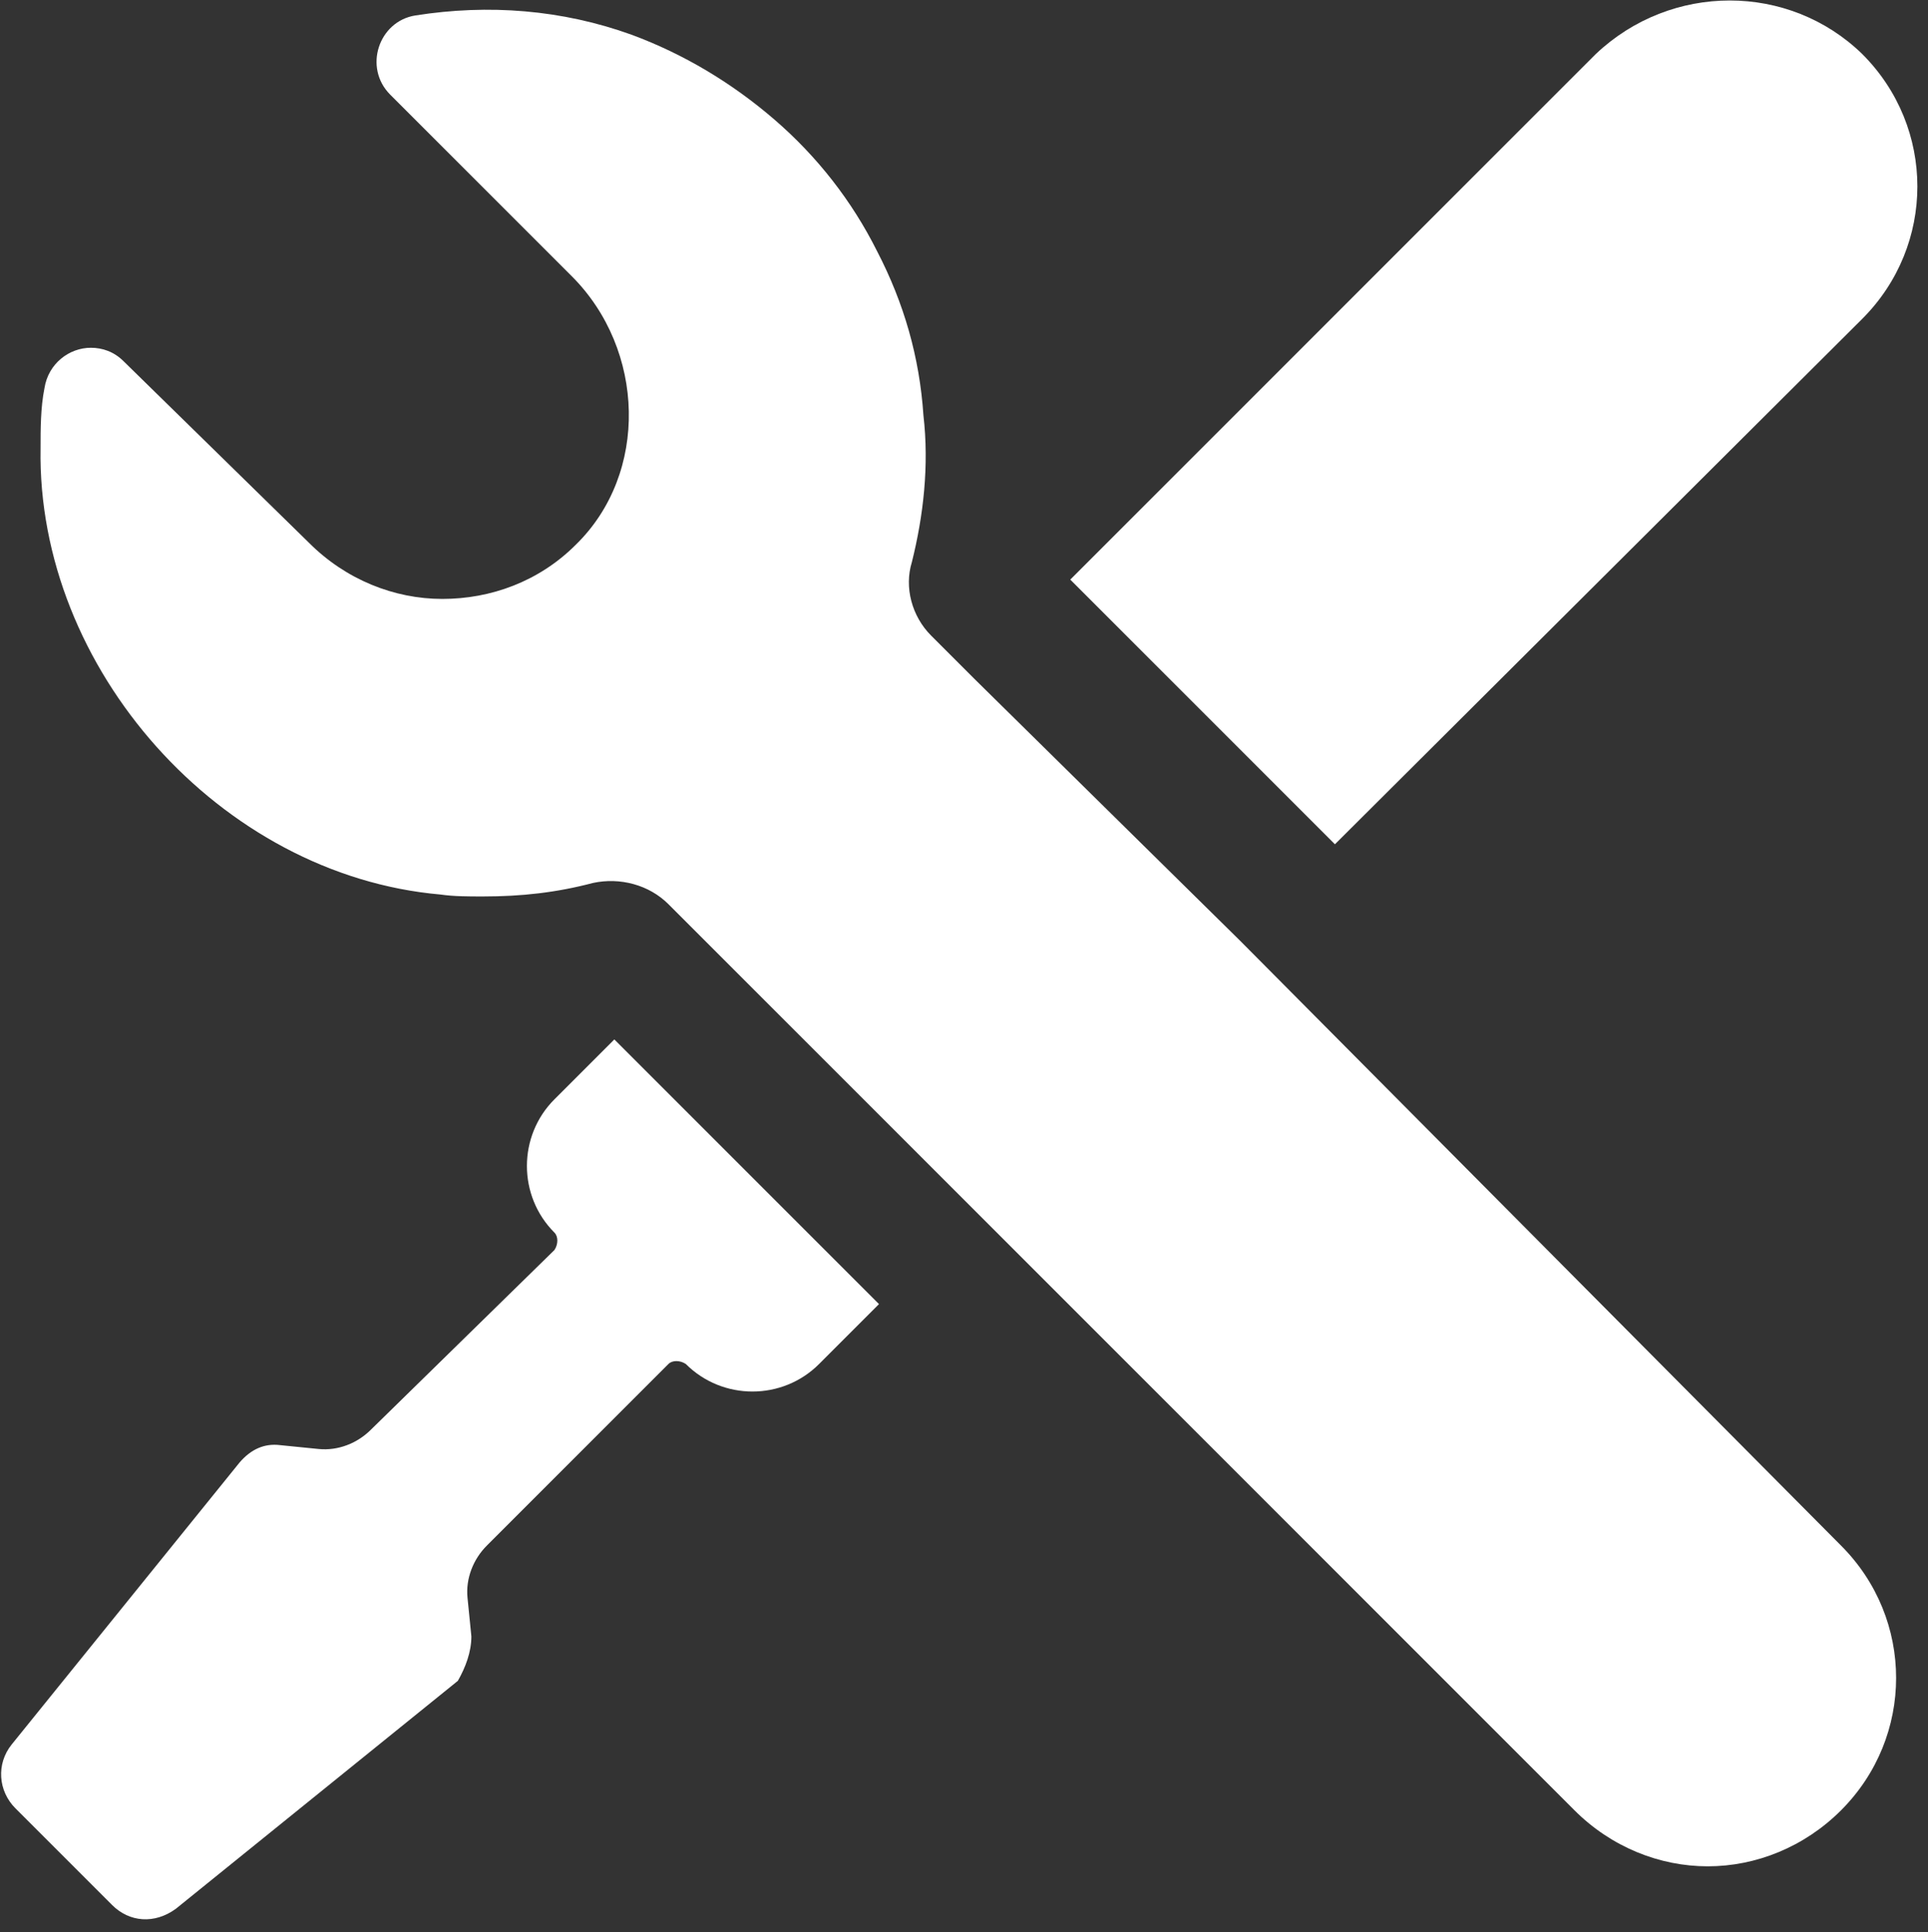 <svg xmlns="http://www.w3.org/2000/svg" xmlns:xlink="http://www.w3.org/1999/xlink" version="1.1" x="0px" y="0px" width="99.8px" height="100px" viewBox="0 0 99.8 100" style="enable-background:new 0 0 99.8 100;" xml:space="preserve">
	<rect x="0" y="0" width="99.8" height="100" fill="#333333" stroke="none"/>
	<g>
		<path class="svgFill" style="fill:#FFFFFF;" d="M82.6 2.8L55.4 30l13.7 13.7l27.3-27.2c3.8-3.8 3.8-9.9 0-13.7 C92.6-0.9 86.5-0.9 82.6 2.8L82.6 2.8z M82.6 2.8"/>
		<path class="svgFill" style="fill:#FFFFFF;" d="M64.2 48.7L50.4 35.1l-2.2-2.2c-1-1-1.4-2.5-1-3.8c0.6-2.4 0.9-5 0.6-7.6 c-0.2-3-1-5.8-2.4-8.5c-1.3-2.6-3.1-4.9-5.3-6.8c-2.2-1.9-4.7-3.4-7.4-4.4c-3.6-1.3-7.4-1.6-11.2-1c-1.9 0.3-2.7 2.7-1.3 4.1 l9.4 9.4c3.8 3.8 4 10.2 0.2 13.9c-1.9 1.9-4.4 2.8-6.9 2.8c-2.5 0-5-1-6.9-2.9l-9.6-9.4c-0.5-0.5-1.1-0.7-1.7-0.7 c-1.1 0-2.2 0.8-2.4 2.1c-0.2 1-0.2 2.1-0.2 3.1c-0.2 11.4 9.3 22.1 20.7 23.1c0.7 0.1 1.4 0.1 2.2 0.1c2 0 3.8-0.2 5.7-0.7 c1.4-0.3 2.9 0.1 3.9 1.1l6 6l5.7 5.7l35.2 35.2c1.9 1.9 4.4 2.9 6.9 2.9s5-1 6.9-2.9c3.8-3.8 3.8-9.9 0-13.7L64.2 48.7z M64.2 48.7"/>
		<path class="svgFill" style="fill:#FFFFFF;" d="M24.4 84.7l-0.2-2c-0.1-1 0.3-2 1-2.7l9.4-9.4c0.2-0.2 0.6-0.2 0.9 0 c1.9 1.9 5 1.9 6.9 0l3.1-3.1L31.8 53.8l-3.1 3.1c-1.9 1.9-1.9 5 0 6.9c0.2 0.2 0.2 0.6 0 0.9L19.2 74c-0.7 0.7-1.7 1.1-2.7 1 l-2-0.2c-0.8-0.1-1.5 0.2-2.1 0.9L0.6 90.3c-0.8 1-0.7 2.4 0.2 3.3l2.5 2.5l2.5 2.5c0.9 0.9 2.2 1 3.3 0.2l14.6-11.8 C24.1 86.3 24.4 85.5 24.4 84.7L24.4 84.7z M24.4 84.7"/>
	</g>
</svg>
